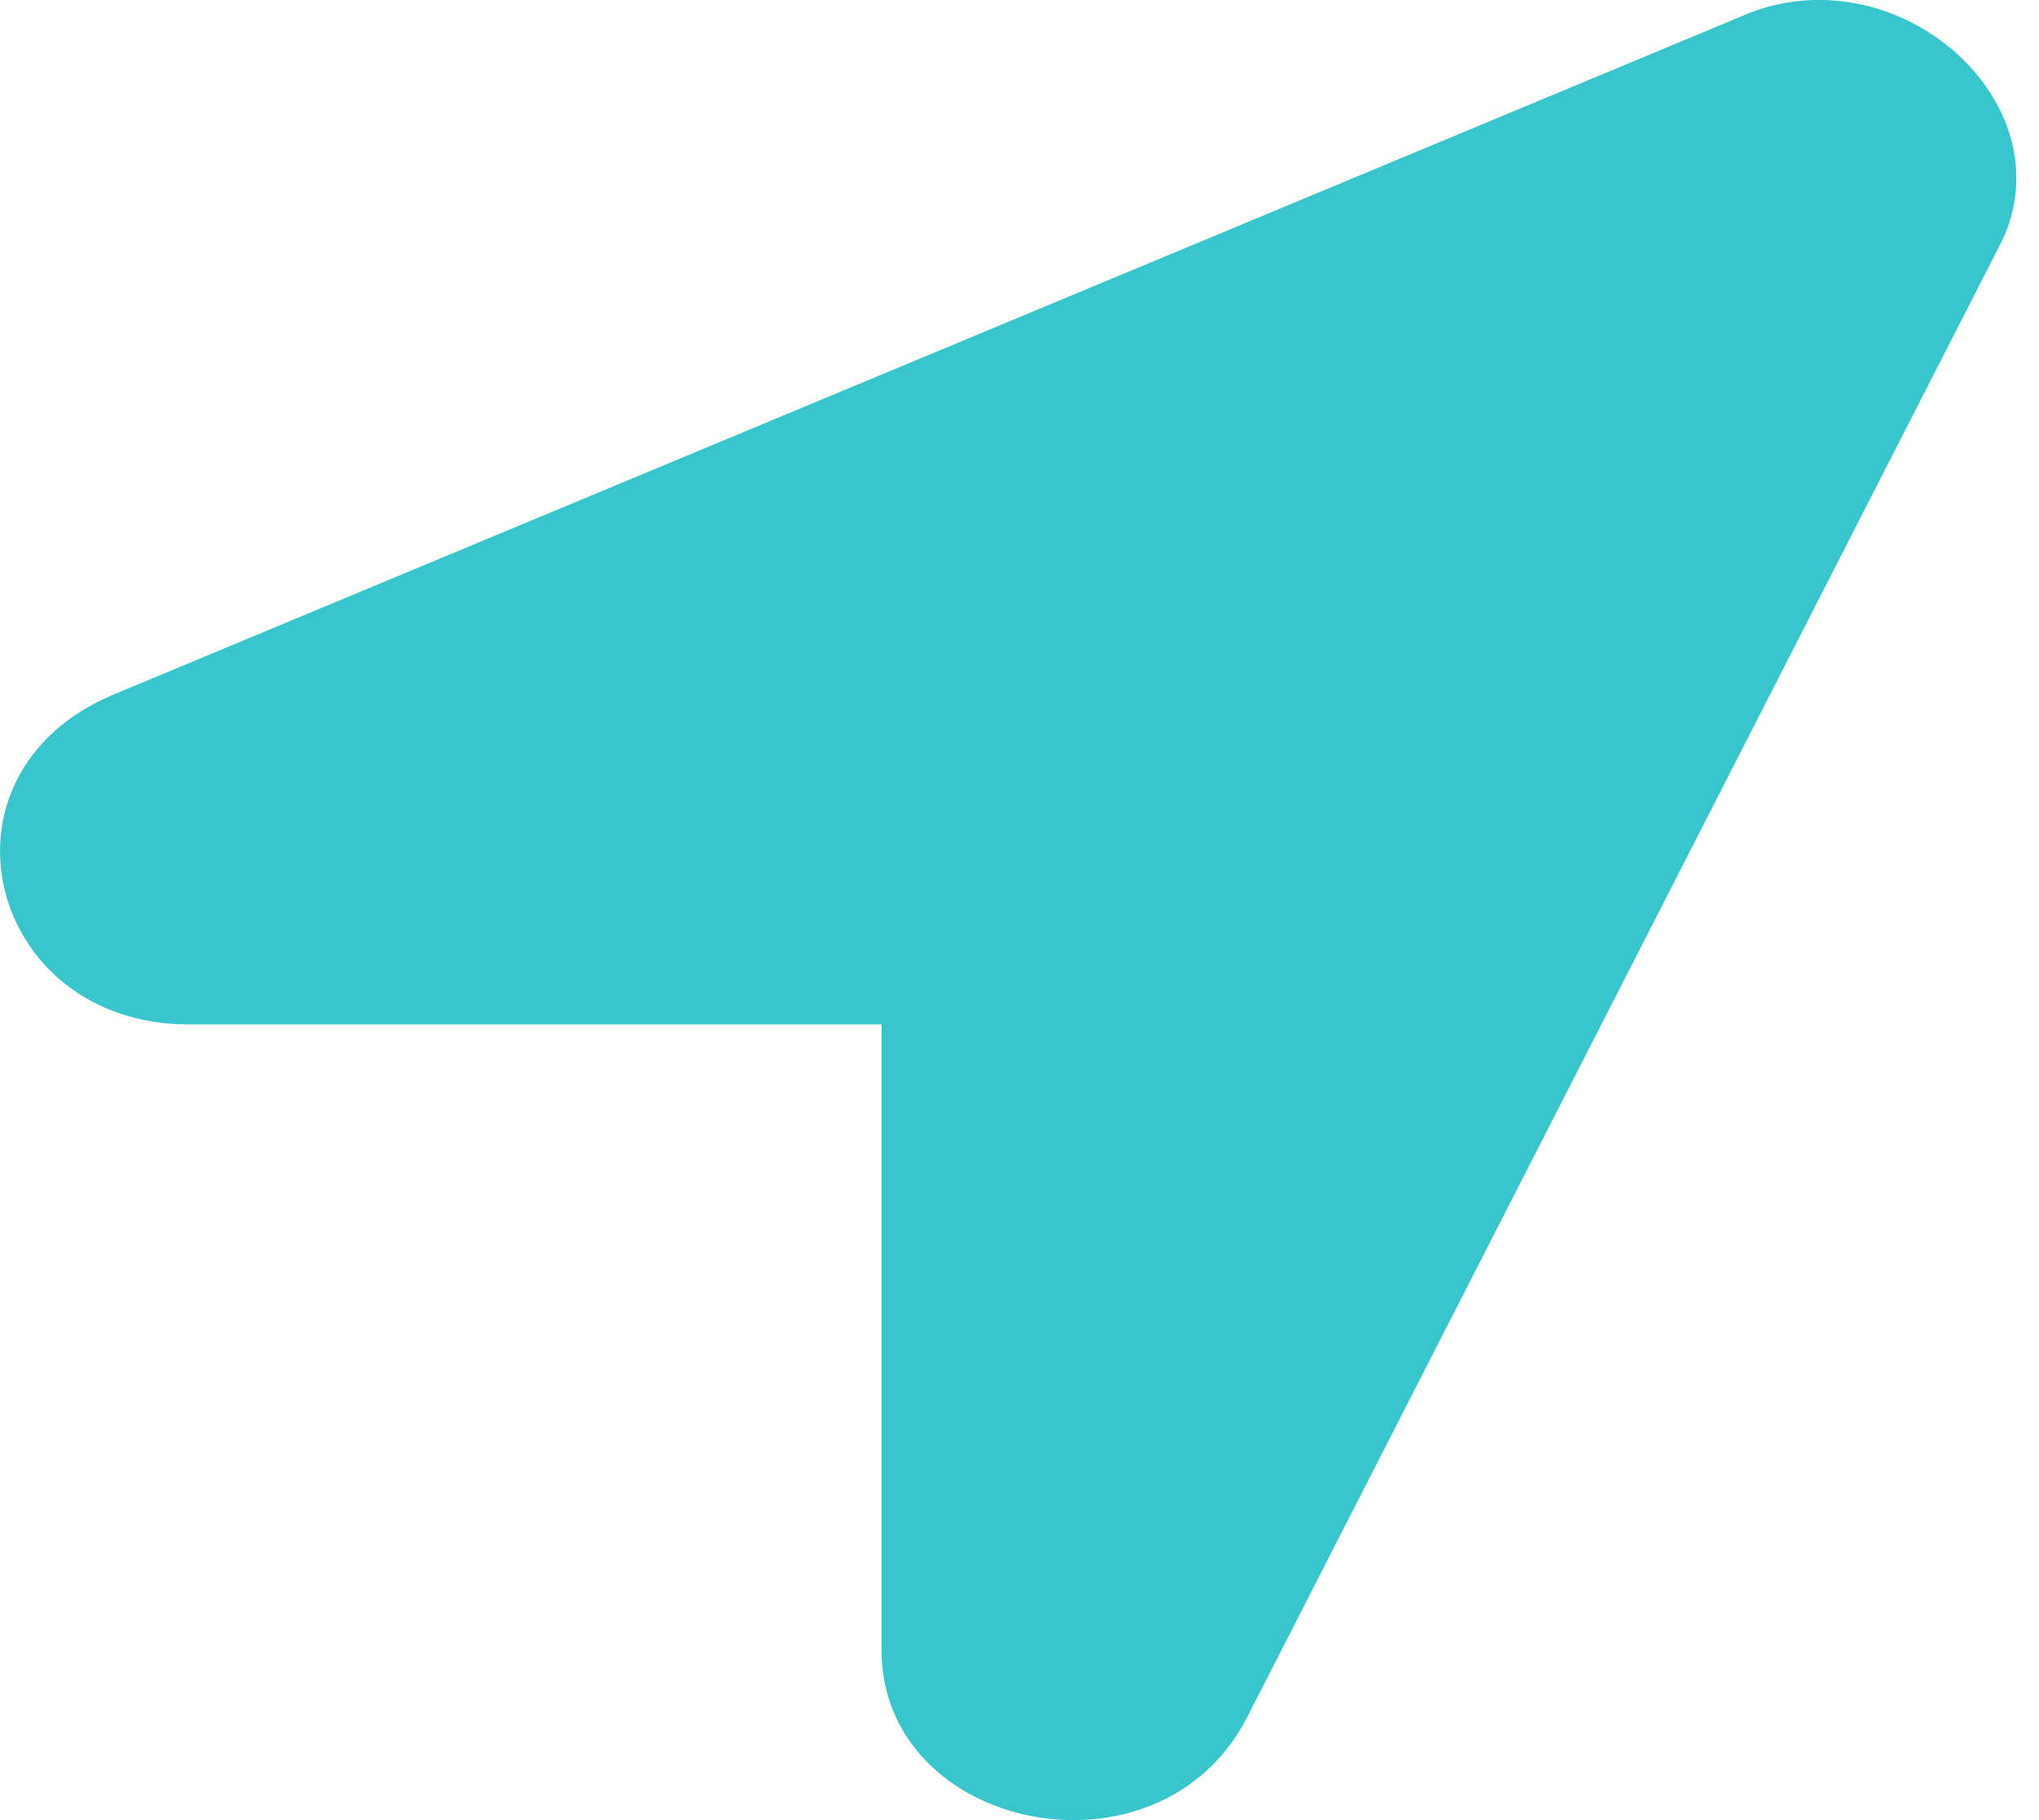 <svg fill="none" height="25" viewBox="0 0 28 25" width="28" xmlns="http://www.w3.org/2000/svg"><path d="m24.039.172-22.485 9.37c-2.594 1.093-1.729 4.529 1.038 4.529h9.513v8.589c0 2.498 3.805 3.28 5.016.937l10.378-20.302c.865-1.875-1.384-3.905-3.459-3.124z" fill="#38c5cc"/></svg>